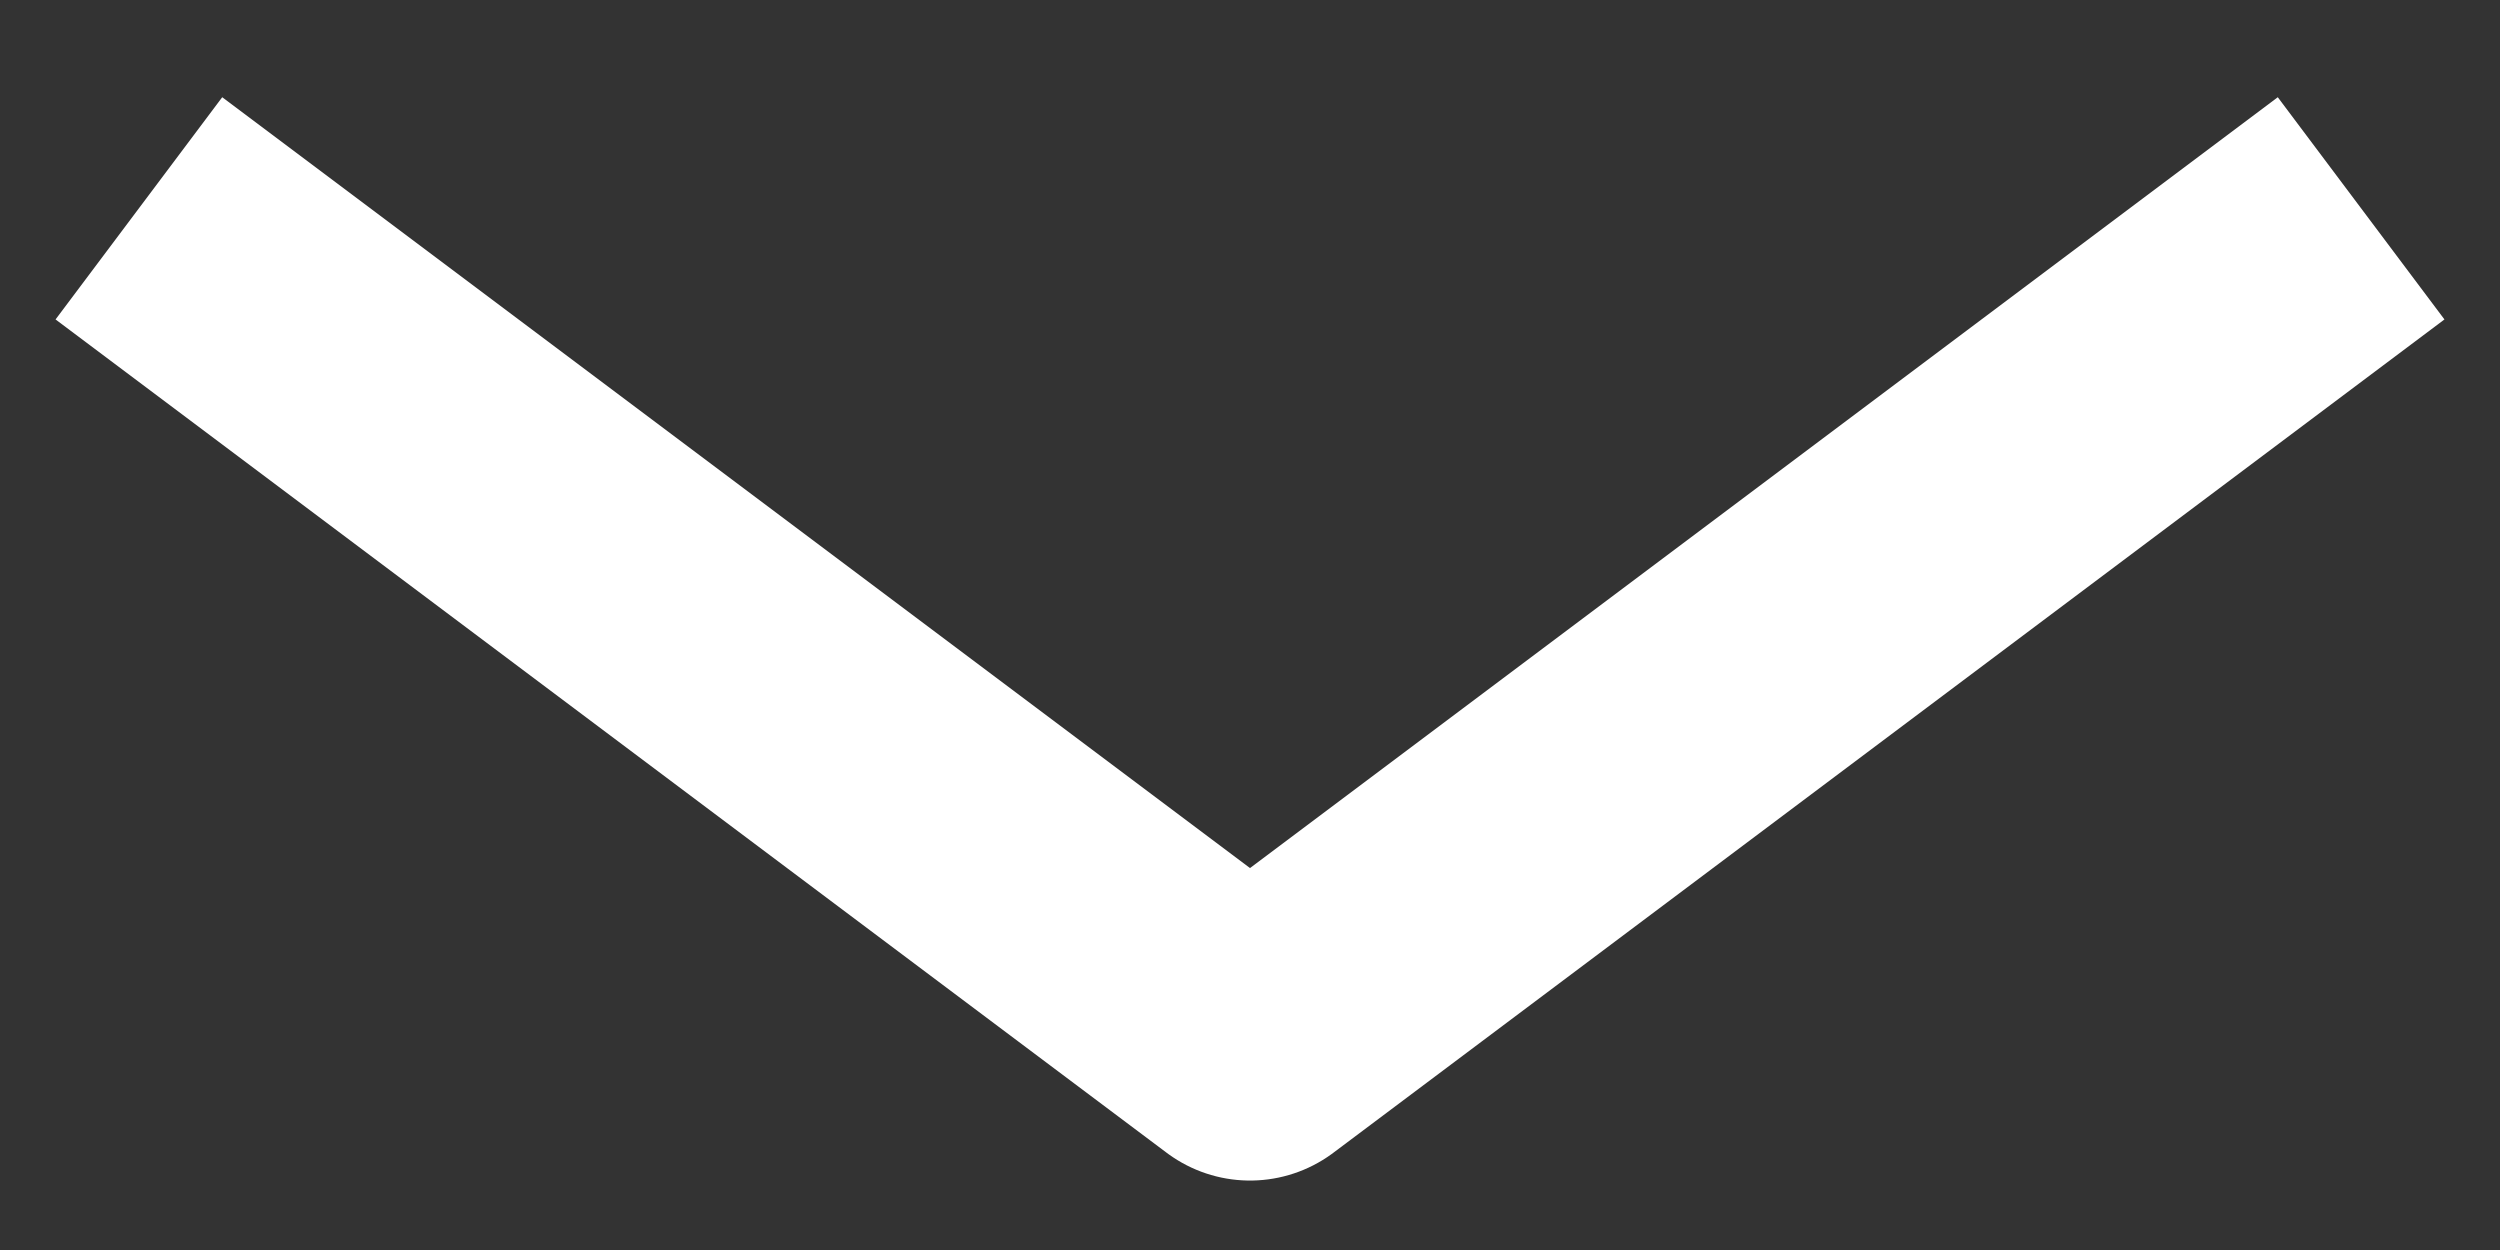 <svg width="18" height="9" viewBox="0 0 18 9" fill="none" xmlns="http://www.w3.org/2000/svg">
<rect x="0" y="0" width="18" height="9" fill="#333333" stroke="none"/>
<path d="M17 1.5L9 7.5L1 1.5" stroke="white" stroke-width="2" stroke-linejoin="round"/>
</svg>
